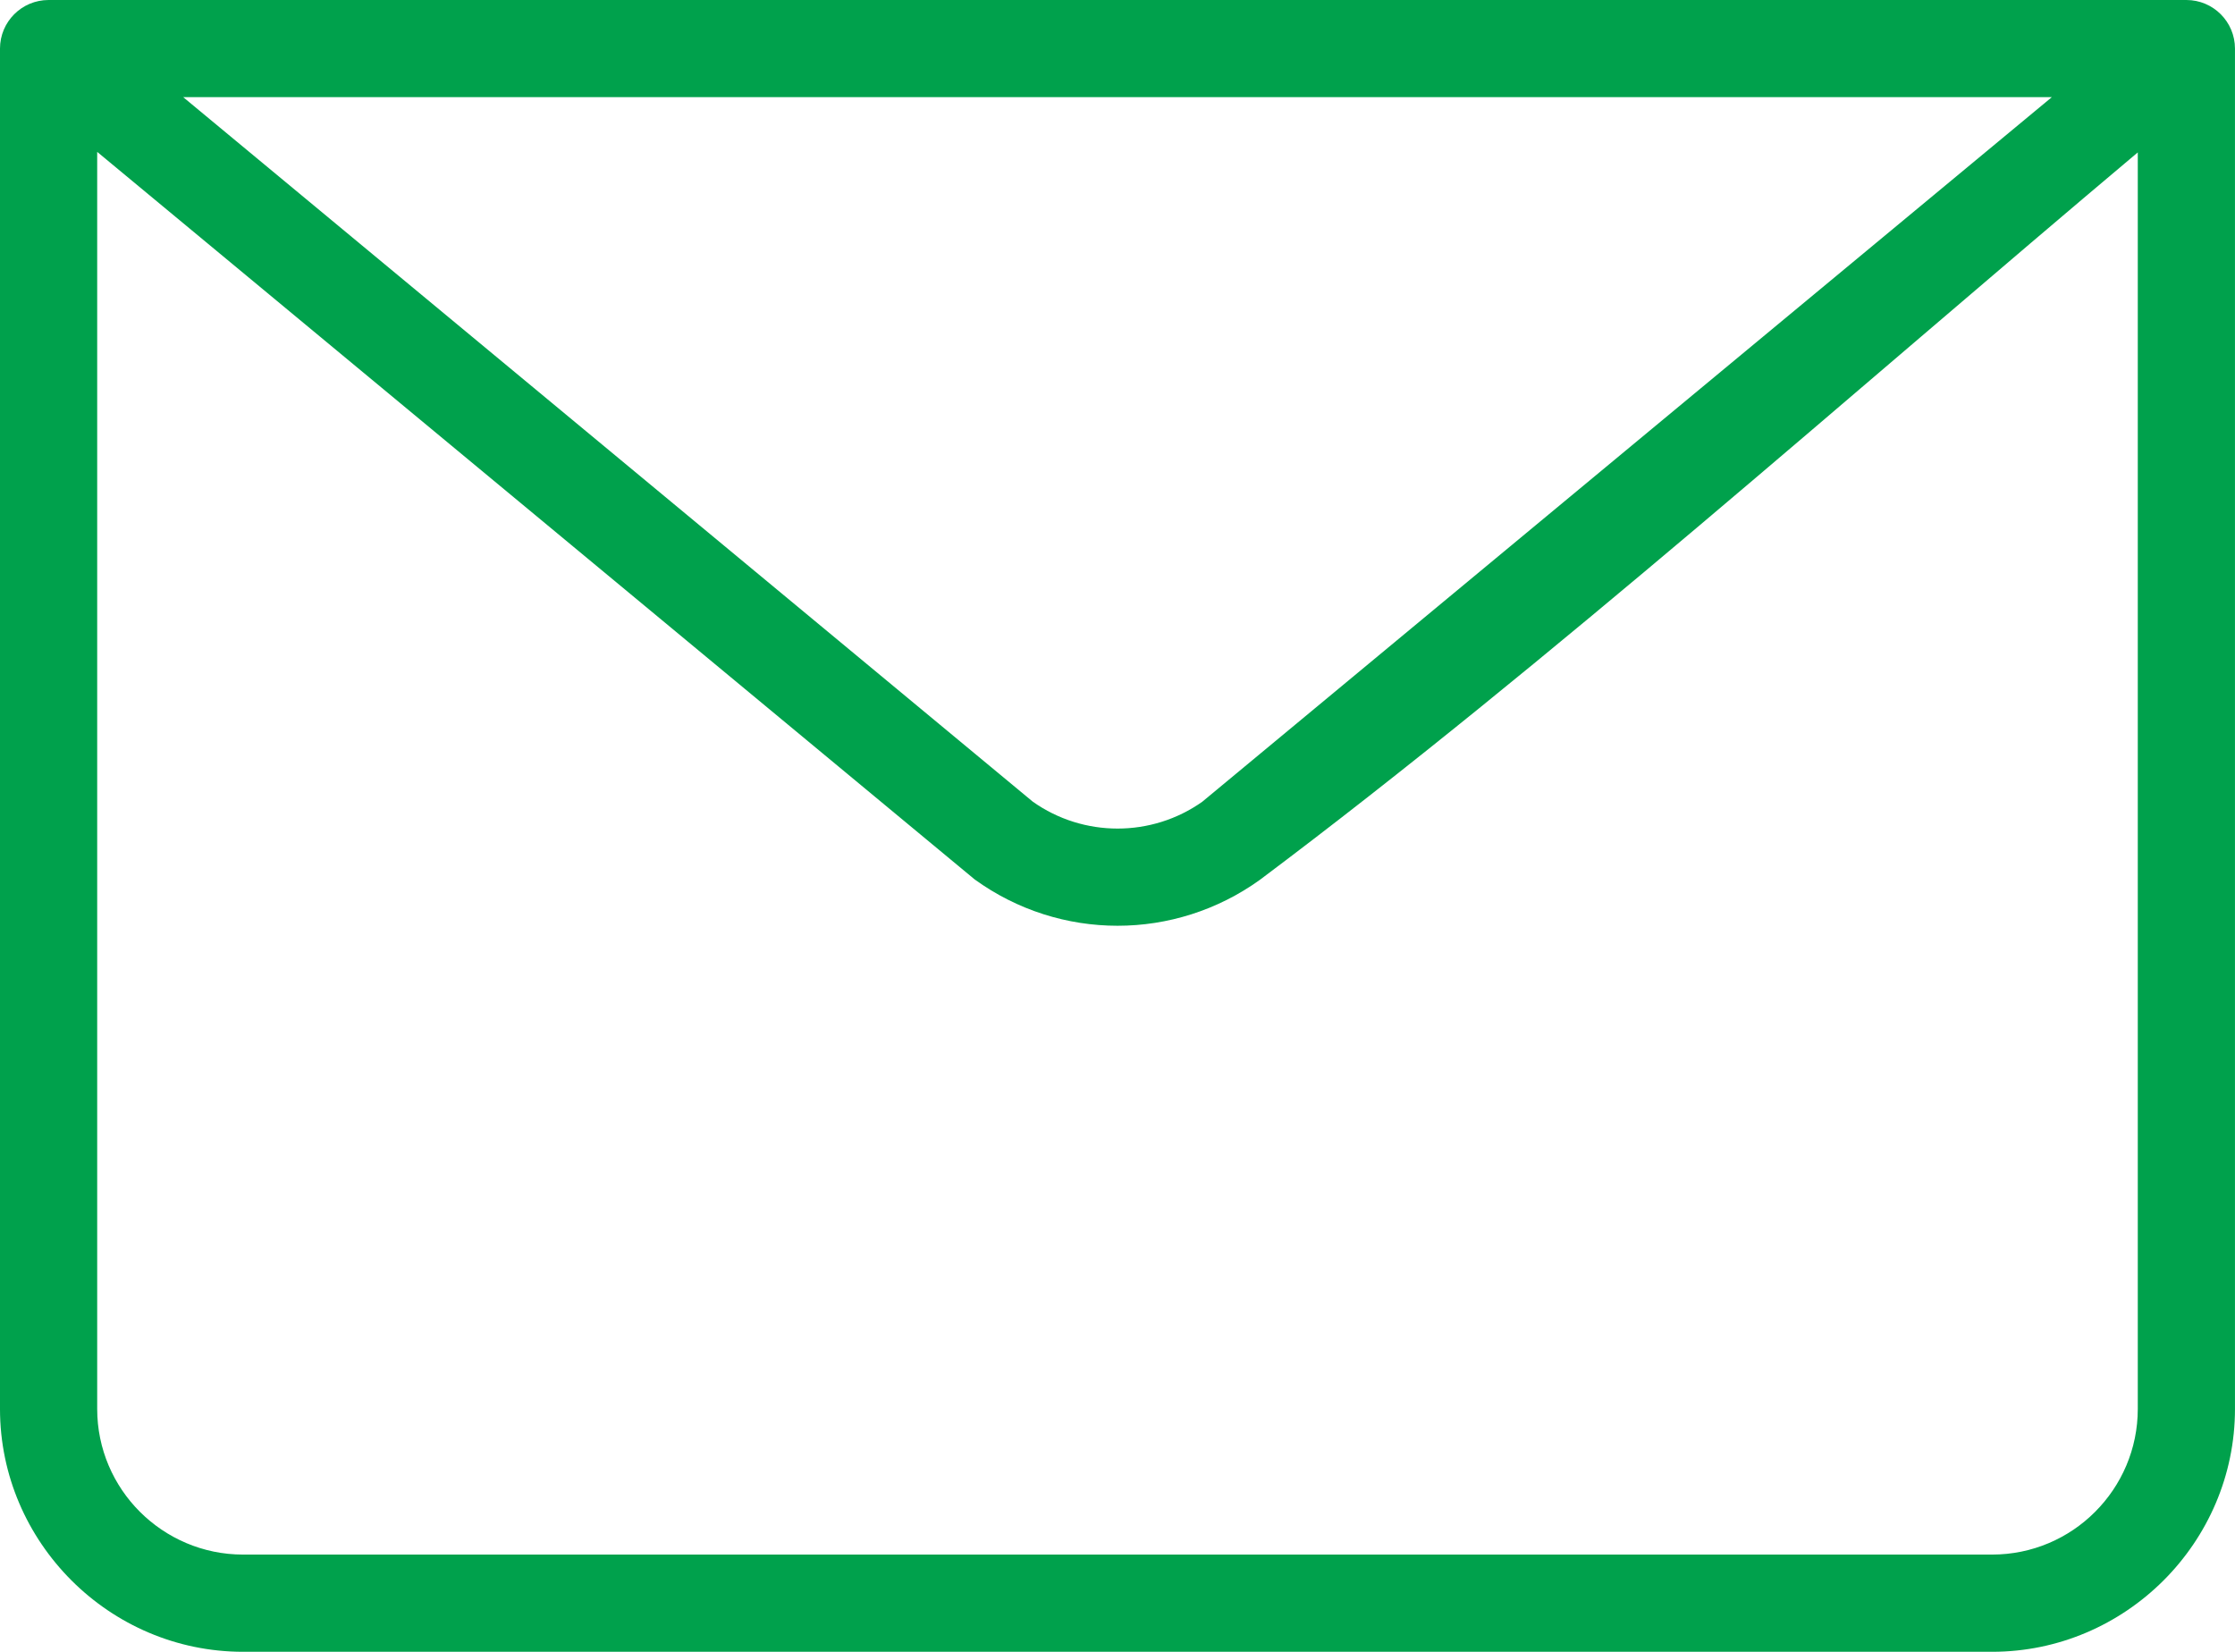 <?xml version="1.0" encoding="UTF-8"?>
<!DOCTYPE svg PUBLIC "-//W3C//DTD SVG 1.1//EN" "http://www.w3.org/Graphics/SVG/1.1/DTD/svg11.dtd">
<!-- Creator: CorelDRAW 2021 (64 Bit) -->
<svg xmlns="http://www.w3.org/2000/svg" xml:space="preserve" width="8.114mm" height="5.997mm" version="1.1" style="shape-rendering:geometricPrecision; text-rendering:geometricPrecision; image-rendering:optimizeQuality; fill-rule:evenodd; clip-rule:evenodd"
viewBox="0 0 810.34 598.93"
 xmlns:xlink="http://www.w3.org/1999/xlink"
 xmlns:xodm="http://www.corel.com/coreldraw/odm/2003">
 <defs>
  <style type="text/css">
   <![CDATA[
    .fil0 {fill:#00A14C;fill-rule:nonzero}
   ]]>
  </style>
 </defs>
 <g id="Camada_x0020_1">
  <path class="fil0" d="M792.72 0c9.73,0 17.62,7.89 17.62,17.62l0 0.27 0 493c0,24.16 -9.91,46.17 -25.85,62.13l-0.11 0.11c-15.96,15.91 -37.95,25.81 -62.09,25.81l-634.2 0c-24.17,0 -46.19,-9.9 -62.16,-25.86 -15.99,-15.98 -25.94,-38 -25.94,-62.19l0 -493.27c0,-9.73 7.89,-17.62 17.62,-17.62l775.11 0zm-757.49 55.08l0 455.8c0,14.55 5.94,27.75 15.47,37.28 9.59,9.58 22.84,15.53 37.39,15.53l634.2 0c14.56,0 27.77,-5.92 37.29,-15.45 9.6,-9.59 15.52,-22.8 15.52,-37.36l0 -455.62c-103.51,87.07 -213.56,185.21 -318.32,263.78 -15.43,11.09 -33.52,16.64 -51.59,16.64 -18.16,0 -36.33,-5.6 -51.81,-16.8l-318.14 -263.8zm400.7 235.61l308 -255.46 -677.51 0 308.04 255.46c9.17,6.49 19.95,9.75 30.74,9.75 10.79,0 21.57,-3.26 30.74,-9.75z"/>
 </g>
</svg>
